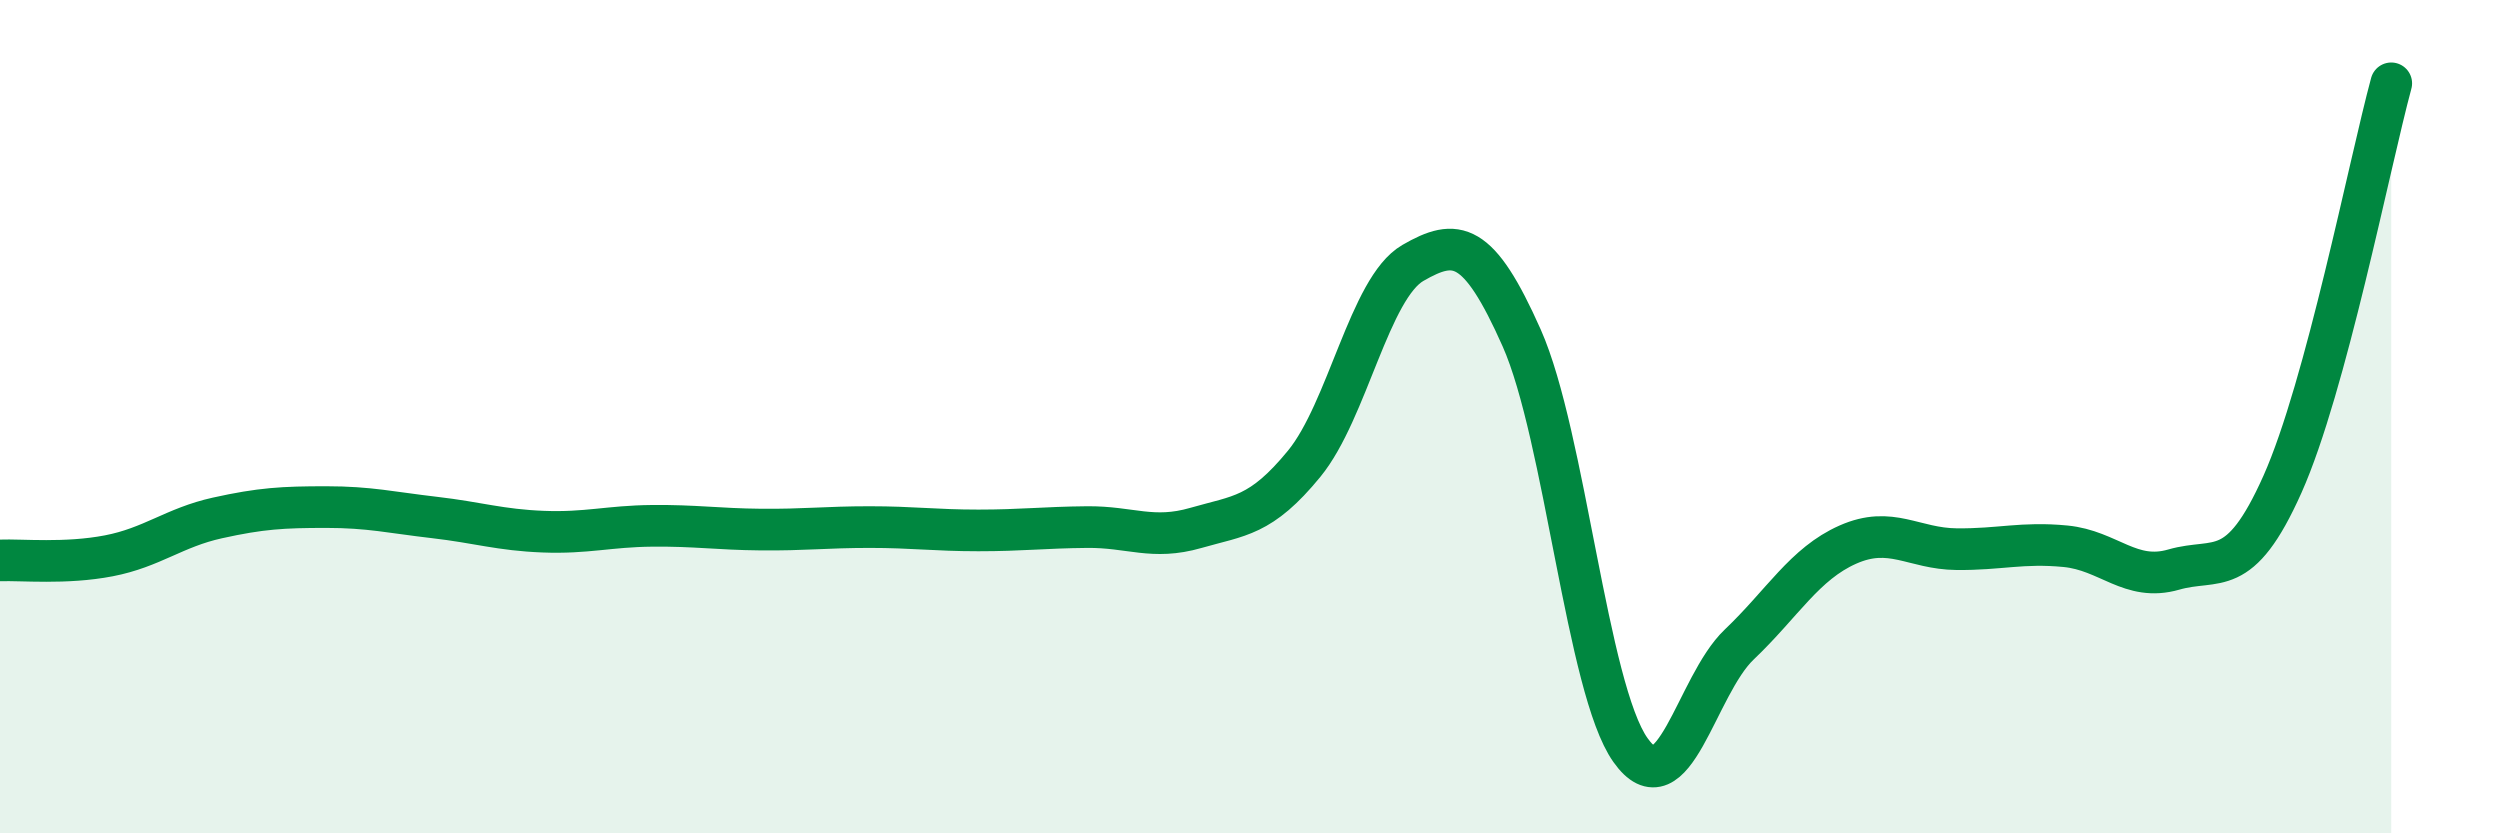 
    <svg width="60" height="20" viewBox="0 0 60 20" xmlns="http://www.w3.org/2000/svg">
      <path
        d="M 0,13.45 C 0.52,13.43 1.57,13.54 2.61,13.34 C 3.65,13.14 4.18,12.66 5.22,12.43 C 6.26,12.2 6.79,12.17 7.83,12.17 C 8.87,12.17 9.39,12.3 10.43,12.42 C 11.47,12.54 12,12.72 13.04,12.76 C 14.08,12.8 14.61,12.63 15.65,12.62 C 16.69,12.61 17.22,12.7 18.26,12.71 C 19.3,12.72 19.83,12.65 20.87,12.65 C 21.91,12.65 22.44,12.73 23.48,12.73 C 24.52,12.73 25.05,12.66 26.09,12.65 C 27.13,12.64 27.66,12.97 28.7,12.67 C 29.74,12.37 30.26,12.4 31.3,11.13 C 32.34,9.86 32.87,6.91 33.91,6.31 C 34.95,5.71 35.48,5.77 36.52,8.11 C 37.56,10.45 38.09,16.53 39.13,18 C 40.17,19.47 40.7,16.46 41.74,15.47 C 42.78,14.48 43.31,13.53 44.35,13.07 C 45.39,12.61 45.92,13.17 46.96,13.18 C 48,13.19 48.53,13.01 49.57,13.11 C 50.61,13.21 51.13,13.97 52.17,13.67 C 53.21,13.37 53.74,13.95 54.78,11.62 C 55.82,9.29 56.87,3.92 57.39,2L57.39 20L0 20Z"
        fill="#008740"
        opacity="0.1"
        stroke-linecap="round"
        stroke-linejoin="round"
      />
      <path
        d="M 0,13.45 C 0.52,13.43 1.57,13.54 2.61,13.34 C 3.65,13.14 4.18,12.66 5.22,12.43 C 6.26,12.2 6.79,12.17 7.83,12.17 C 8.87,12.17 9.39,12.3 10.43,12.42 C 11.47,12.54 12,12.72 13.04,12.76 C 14.08,12.8 14.61,12.63 15.65,12.62 C 16.69,12.61 17.22,12.7 18.26,12.71 C 19.3,12.72 19.83,12.65 20.87,12.65 C 21.91,12.65 22.44,12.73 23.48,12.73 C 24.52,12.73 25.05,12.66 26.09,12.65 C 27.13,12.64 27.66,12.97 28.7,12.67 C 29.74,12.37 30.26,12.4 31.3,11.13 C 32.34,9.86 32.87,6.91 33.91,6.31 C 34.95,5.71 35.48,5.77 36.52,8.11 C 37.56,10.45 38.09,16.53 39.13,18 C 40.17,19.47 40.7,16.46 41.74,15.47 C 42.78,14.48 43.31,13.53 44.35,13.07 C 45.39,12.61 45.92,13.17 46.96,13.18 C 48,13.19 48.53,13.01 49.57,13.11 C 50.61,13.21 51.13,13.97 52.17,13.67 C 53.21,13.37 53.74,13.95 54.78,11.62 C 55.82,9.29 56.87,3.92 57.39,2"
        stroke="#008740"
        stroke-width="1"
        fill="none"
        stroke-linecap="round"
        stroke-linejoin="round"
      />
    </svg>
  